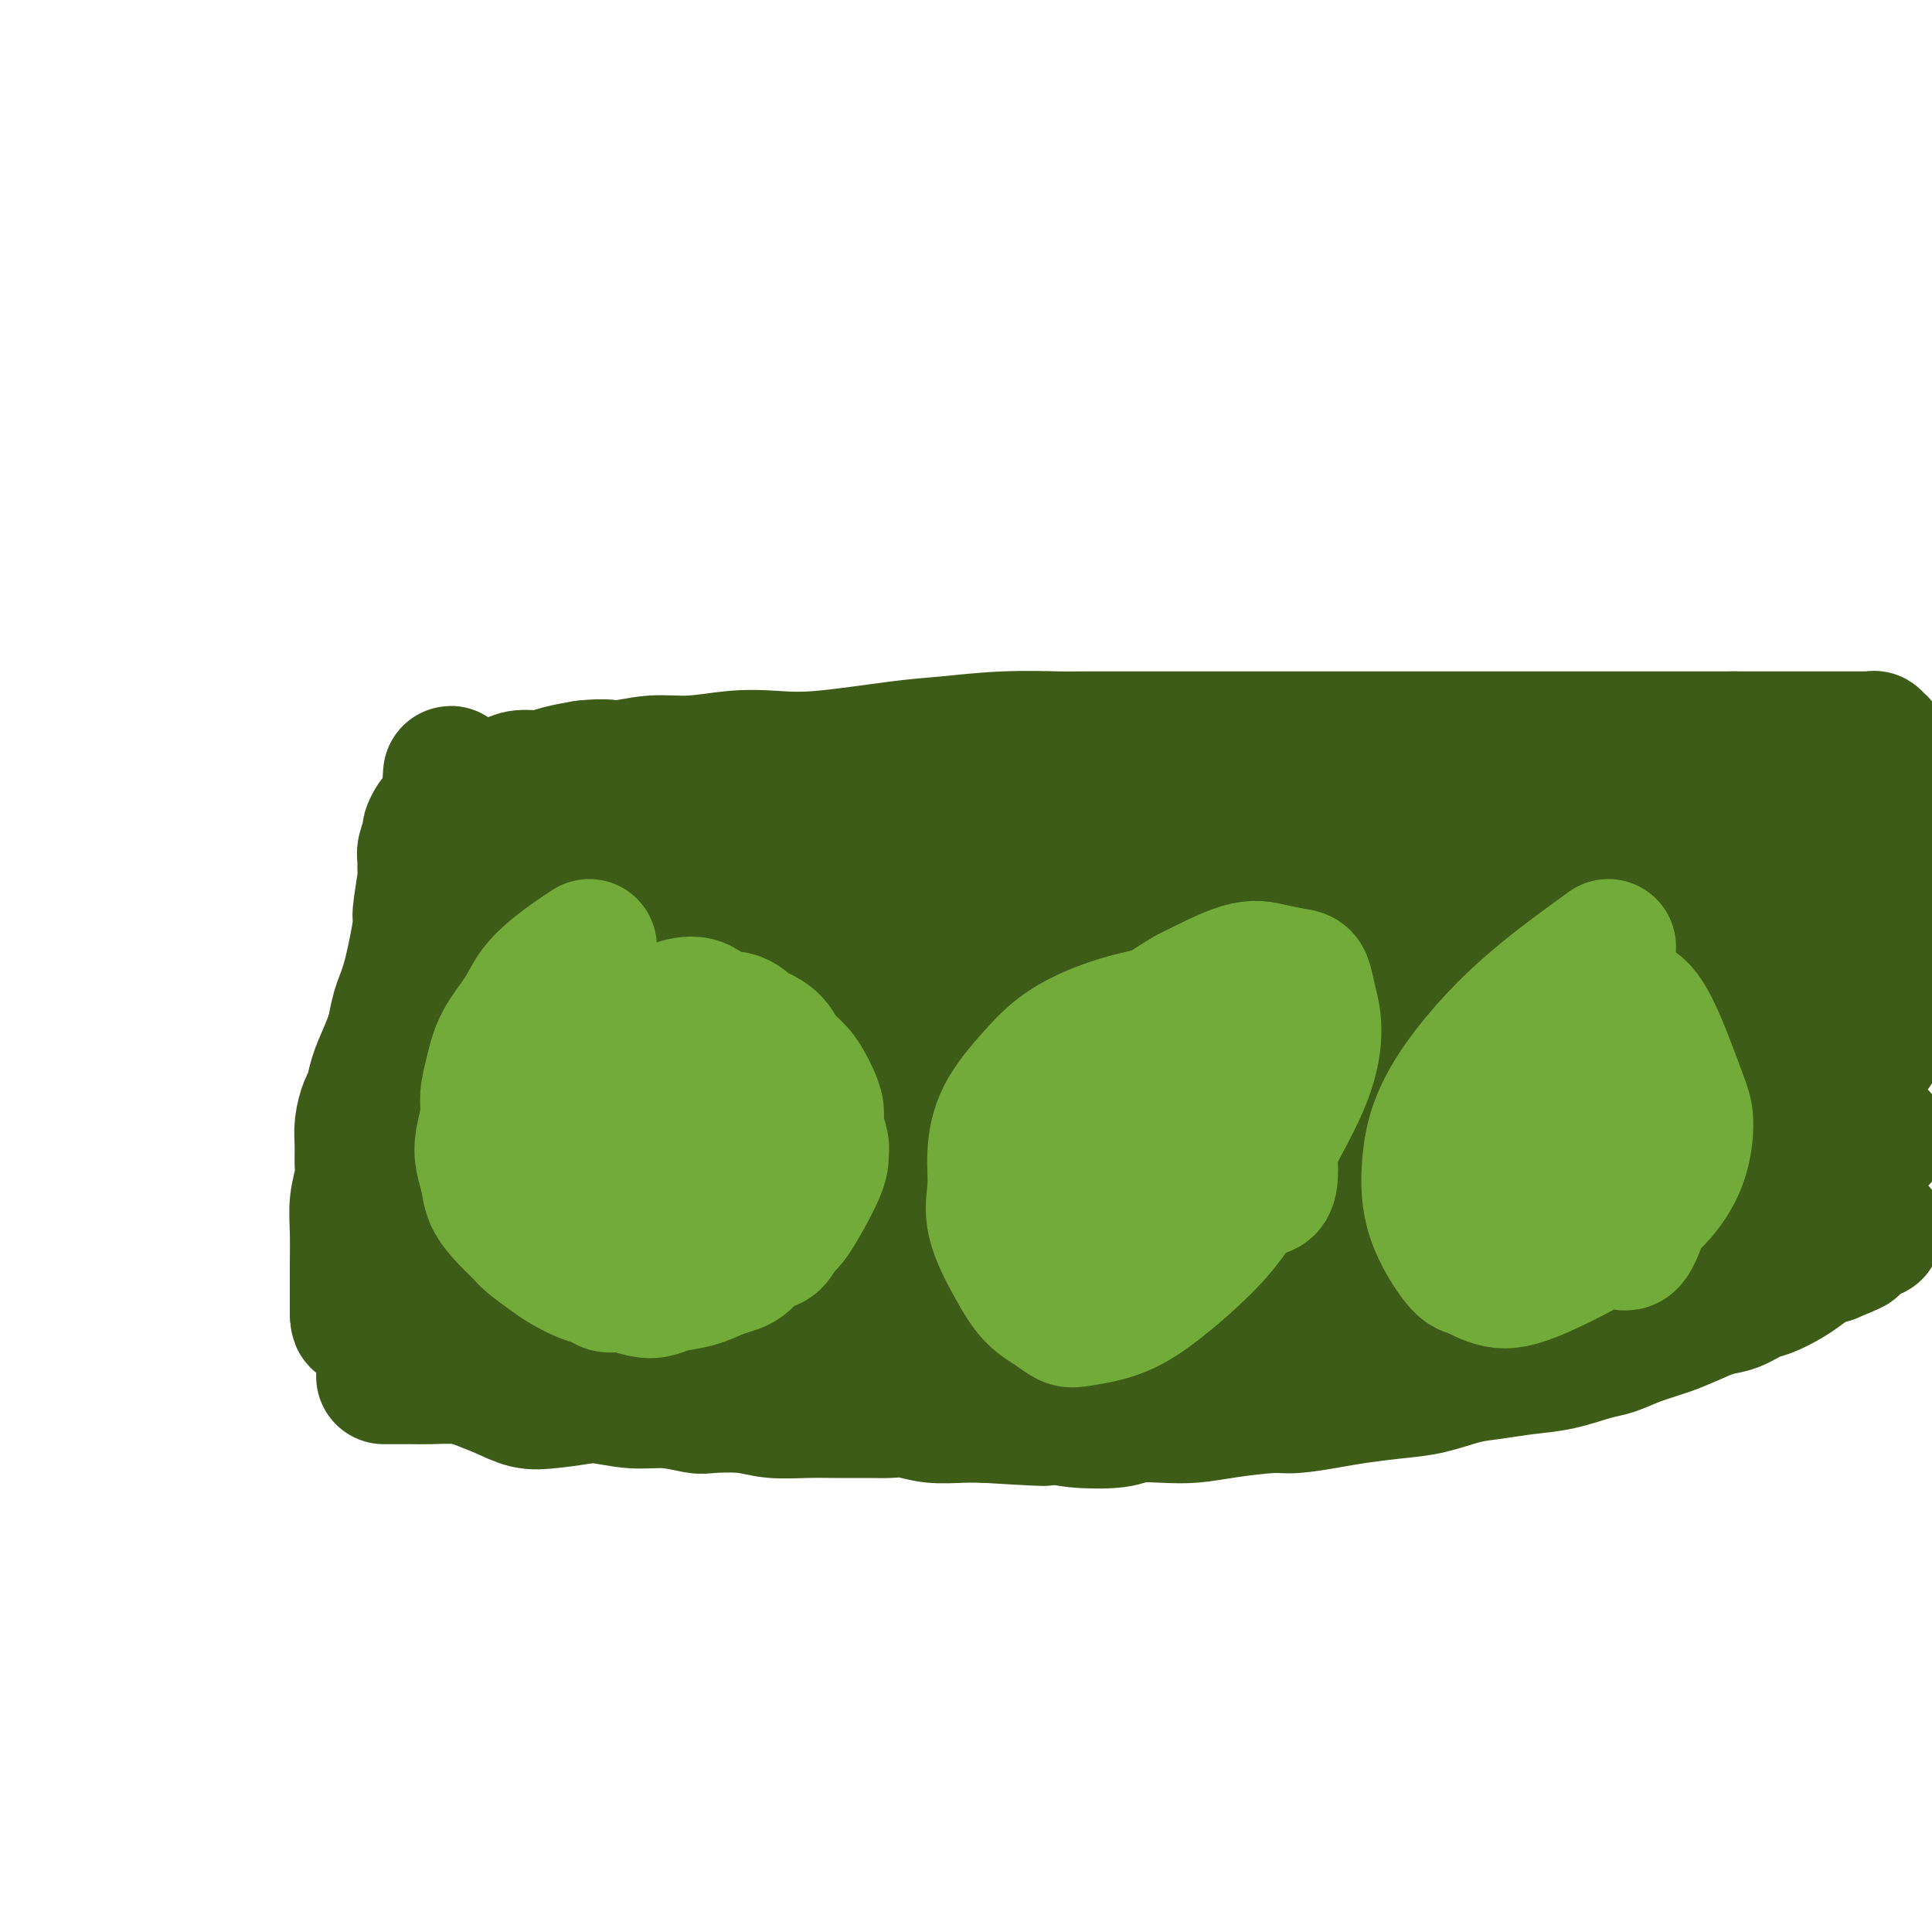 <svg viewBox='0 0 400 400' version='1.1' xmlns='http://www.w3.org/2000/svg' xmlns:xlink='http://www.w3.org/1999/xlink'><g fill='none' stroke='#3D5C18' stroke-width='28' stroke-linecap='round' stroke-linejoin='round'><path d='M80,285c-0.483,0.002 -0.967,0.003 0,0c0.967,-0.003 3.383,-0.012 5,0c1.617,0.012 2.433,0.044 4,0c1.567,-0.044 3.885,-0.165 6,0c2.115,0.165 4.026,0.618 6,1c1.974,0.382 4.010,0.695 6,1c1.990,0.305 3.934,0.603 6,1c2.066,0.397 4.256,0.895 6,1c1.744,0.105 3.043,-0.182 5,0c1.957,0.182 4.571,0.832 7,1c2.429,0.168 4.674,-0.147 7,0c2.326,0.147 4.732,0.757 6,1c1.268,0.243 1.396,0.118 3,0c1.604,-0.118 4.684,-0.228 7,0c2.316,0.228 3.869,0.793 6,1c2.131,0.207 4.841,0.054 7,0c2.159,-0.054 3.765,-0.011 6,0c2.235,0.011 5.097,-0.011 7,0c1.903,0.011 2.847,0.055 4,0c1.153,-0.055 2.515,-0.211 4,0c1.485,0.211 3.092,0.788 5,1c1.908,0.212 4.117,0.061 6,0c1.883,-0.061 3.442,-0.030 5,0'/><path d='M204,293c20.547,1.253 9.915,0.385 7,0c-2.915,-0.385 1.888,-0.285 5,0c3.112,0.285 4.532,0.757 7,1c2.468,0.243 5.982,0.259 8,0c2.018,-0.259 2.539,-0.791 4,-1c1.461,-0.209 3.861,-0.094 6,0c2.139,0.094 4.017,0.166 6,0c1.983,-0.166 4.071,-0.569 7,-1c2.929,-0.431 6.701,-0.889 9,-1c2.299,-0.111 3.127,0.126 5,0c1.873,-0.126 4.793,-0.615 7,-1c2.207,-0.385 3.701,-0.666 6,-1c2.299,-0.334 5.404,-0.720 8,-1c2.596,-0.280 4.684,-0.455 7,-1c2.316,-0.545 4.861,-1.459 7,-2c2.139,-0.541 3.873,-0.707 6,-1c2.127,-0.293 4.647,-0.711 7,-1c2.353,-0.289 4.540,-0.448 7,-1c2.460,-0.552 5.192,-1.499 7,-2c1.808,-0.501 2.693,-0.558 4,-1c1.307,-0.442 3.038,-1.269 5,-2c1.962,-0.731 4.157,-1.366 6,-2c1.843,-0.634 3.335,-1.268 5,-2c1.665,-0.732 3.502,-1.561 5,-2c1.498,-0.439 2.655,-0.488 4,-1c1.345,-0.512 2.877,-1.489 4,-2c1.123,-0.511 1.837,-0.557 3,-1c1.163,-0.443 2.776,-1.284 4,-2c1.224,-0.716 2.060,-1.308 3,-2c0.940,-0.692 1.983,-1.483 3,-2c1.017,-0.517 2.009,-0.758 3,-1'/><path d='M379,260c8.797,-3.582 2.791,-1.538 1,-1c-1.791,0.538 0.633,-0.430 2,-1c1.367,-0.570 1.677,-0.741 2,-1c0.323,-0.259 0.660,-0.605 1,-1c0.340,-0.395 0.684,-0.838 1,-1c0.316,-0.162 0.602,-0.043 1,0c0.398,0.043 0.906,0.012 1,0c0.094,-0.012 -0.226,-0.003 0,0c0.226,0.003 1.000,0.001 1,0c0.000,-0.001 -0.772,-0.000 -1,0c-0.228,0.000 0.088,0.000 0,0c-0.088,-0.000 -0.582,-0.001 -1,0c-0.418,0.001 -0.761,0.003 -1,0c-0.239,-0.003 -0.373,-0.011 -2,0c-1.627,0.011 -4.746,0.041 -7,0c-2.254,-0.041 -3.644,-0.155 -5,0c-1.356,0.155 -2.678,0.577 -4,1'/><path d='M368,256c-4.761,0.620 -6.664,1.670 -8,2c-1.336,0.330 -2.106,-0.061 -4,0c-1.894,0.061 -4.913,0.575 -7,1c-2.087,0.425 -3.243,0.762 -5,1c-1.757,0.238 -4.116,0.378 -8,1c-3.884,0.622 -9.293,1.728 -12,2c-2.707,0.272 -2.711,-0.289 -4,0c-1.289,0.289 -3.862,1.428 -6,2c-2.138,0.572 -3.840,0.576 -6,1c-2.160,0.424 -4.777,1.268 -7,2c-2.223,0.732 -4.054,1.350 -6,2c-1.946,0.650 -4.009,1.330 -6,2c-1.991,0.670 -3.910,1.328 -6,2c-2.090,0.672 -4.350,1.356 -7,2c-2.650,0.644 -5.691,1.248 -9,2c-3.309,0.752 -6.887,1.653 -9,2c-2.113,0.347 -2.761,0.139 -5,0c-2.239,-0.139 -6.070,-0.209 -10,0c-3.930,0.209 -7.960,0.696 -11,1c-3.040,0.304 -5.089,0.423 -8,1c-2.911,0.577 -6.683,1.612 -10,2c-3.317,0.388 -6.178,0.129 -9,0c-2.822,-0.129 -5.605,-0.128 -9,0c-3.395,0.128 -7.400,0.385 -12,0c-4.600,-0.385 -9.793,-1.410 -14,-2c-4.207,-0.590 -7.427,-0.746 -12,-1c-4.573,-0.254 -10.499,-0.607 -15,-1c-4.501,-0.393 -7.578,-0.827 -10,-1c-2.422,-0.173 -4.191,-0.085 -6,0c-1.809,0.085 -3.660,0.167 -6,0c-2.340,-0.167 -5.170,-0.584 -8,-1'/><path d='M113,278c-17.036,-1.168 -9.125,-1.086 -7,-1c2.125,0.086 -1.536,0.178 -5,0c-3.464,-0.178 -6.731,-0.626 -9,-1c-2.269,-0.374 -3.540,-0.674 -5,-1c-1.460,-0.326 -3.109,-0.680 -5,-1c-1.891,-0.320 -4.024,-0.608 -5,-1c-0.976,-0.392 -0.795,-0.890 -1,-1c-0.205,-0.110 -0.796,0.167 -1,0c-0.204,-0.167 -0.021,-0.777 0,-1c0.021,-0.223 -0.122,-0.060 0,0c0.122,0.060 0.507,0.015 1,0c0.493,-0.015 1.093,-0.001 2,0c0.907,0.001 2.121,-0.010 4,0c1.879,0.010 4.423,0.041 7,0c2.577,-0.041 5.188,-0.155 8,0c2.812,0.155 5.826,0.578 9,1c3.174,0.422 6.507,0.841 10,1c3.493,0.159 7.145,0.057 11,0c3.855,-0.057 7.912,-0.068 12,0c4.088,0.068 8.206,0.214 12,0c3.794,-0.214 7.263,-0.789 11,-1c3.737,-0.211 7.742,-0.059 11,0c3.258,0.059 5.770,0.026 9,0c3.230,-0.026 7.177,-0.046 11,0c3.823,0.046 7.521,0.156 11,0c3.479,-0.156 6.740,-0.578 10,-1'/><path d='M214,271c22.766,0.018 10.181,0.062 8,0c-2.181,-0.062 6.040,-0.232 13,-1c6.960,-0.768 12.657,-2.135 16,-3c3.343,-0.865 4.333,-1.230 7,-2c2.667,-0.770 7.013,-1.946 10,-3c2.987,-1.054 4.617,-1.985 10,-3c5.383,-1.015 14.521,-2.115 20,-3c5.479,-0.885 7.300,-1.554 10,-2c2.700,-0.446 6.279,-0.669 10,-1c3.721,-0.331 7.584,-0.770 10,-1c2.416,-0.230 3.387,-0.252 6,-1c2.613,-0.748 6.870,-2.223 9,-3c2.130,-0.777 2.132,-0.857 3,-1c0.868,-0.143 2.600,-0.349 4,-1c1.400,-0.651 2.468,-1.746 3,-2c0.532,-0.254 0.529,0.335 1,0c0.471,-0.335 1.418,-1.592 2,-2c0.582,-0.408 0.801,0.034 1,0c0.199,-0.034 0.380,-0.545 1,-1c0.620,-0.455 1.680,-0.854 2,-1c0.320,-0.146 -0.100,-0.039 0,0c0.100,0.039 0.719,0.011 1,0c0.281,-0.011 0.223,-0.003 0,0c-0.223,0.003 -0.612,0.002 -1,0'/><path d='M360,240c3.917,-1.708 0.711,-0.479 -1,0c-1.711,0.479 -1.925,0.209 -2,0c-0.075,-0.209 -0.012,-0.358 -2,0c-1.988,0.358 -6.029,1.224 -9,2c-2.971,0.776 -4.873,1.463 -12,3c-7.127,1.537 -19.481,3.924 -25,5c-5.519,1.076 -4.204,0.841 -5,1c-0.796,0.159 -3.704,0.714 -7,1c-3.296,0.286 -6.980,0.305 -11,1c-4.020,0.695 -8.377,2.066 -13,3c-4.623,0.934 -9.512,1.431 -14,2c-4.488,0.569 -8.575,1.211 -13,2c-4.425,0.789 -9.189,1.724 -14,2c-4.811,0.276 -9.669,-0.108 -15,0c-5.331,0.108 -11.136,0.709 -16,1c-4.864,0.291 -8.789,0.271 -13,0c-4.211,-0.271 -8.709,-0.795 -13,-1c-4.291,-0.205 -8.377,-0.093 -12,0c-3.623,0.093 -6.784,0.165 -9,0c-2.216,-0.165 -3.486,-0.567 -7,-1c-3.514,-0.433 -9.271,-0.898 -13,-1c-3.729,-0.102 -5.430,0.157 -8,0c-2.570,-0.157 -6.007,-0.732 -8,-1c-1.993,-0.268 -2.540,-0.229 -5,0c-2.460,0.229 -6.833,0.650 -9,1c-2.167,0.350 -2.127,0.630 -3,1c-0.873,0.370 -2.658,0.830 -4,1c-1.342,0.170 -2.241,0.048 -3,0c-0.759,-0.048 -1.380,-0.024 -2,0'/><path d='M92,262c-4.430,0.464 -2.507,0.124 -2,0c0.507,-0.124 -0.404,-0.033 -1,0c-0.596,0.033 -0.878,0.009 -1,0c-0.122,-0.009 -0.085,-0.002 0,0c0.085,0.002 0.219,0.001 0,0c-0.219,-0.001 -0.789,-0.000 -1,0c-0.211,0.000 -0.061,-0.000 0,0c0.061,0.000 0.032,0.001 0,0c-0.032,-0.001 -0.069,-0.004 1,0c1.069,0.004 3.244,0.016 5,0c1.756,-0.016 3.092,-0.061 5,0c1.908,0.061 4.387,0.228 7,0c2.613,-0.228 5.358,-0.850 8,-1c2.642,-0.150 5.180,0.171 8,0c2.820,-0.171 5.921,-0.834 8,-1c2.079,-0.166 3.136,0.166 7,0c3.864,-0.166 10.536,-0.829 14,-1c3.464,-0.171 3.721,0.150 7,0c3.279,-0.150 9.579,-0.771 14,-1c4.421,-0.229 6.963,-0.065 10,0c3.037,0.065 6.567,0.031 9,0c2.433,-0.031 3.767,-0.060 6,0c2.233,0.060 5.363,0.210 8,0c2.637,-0.210 4.779,-0.778 7,-1c2.221,-0.222 4.521,-0.098 7,0c2.479,0.098 5.137,0.171 8,0c2.863,-0.171 5.932,-0.585 9,-1'/><path d='M235,256c23.831,-1.166 10.410,-1.082 7,-1c-3.410,0.082 3.191,0.161 7,0c3.809,-0.161 4.827,-0.564 7,-1c2.173,-0.436 5.503,-0.905 8,-1c2.497,-0.095 4.162,0.186 6,0c1.838,-0.186 3.850,-0.837 7,-1c3.150,-0.163 7.438,0.164 10,0c2.562,-0.164 3.397,-0.817 5,-1c1.603,-0.183 3.974,0.106 7,0c3.026,-0.106 6.708,-0.607 9,-1c2.292,-0.393 3.196,-0.679 5,-1c1.804,-0.321 4.509,-0.678 7,-1c2.491,-0.322 4.769,-0.610 7,-1c2.231,-0.390 4.414,-0.883 6,-1c1.586,-0.117 2.575,0.141 4,0c1.425,-0.141 3.284,-0.682 5,-1c1.716,-0.318 3.287,-0.414 5,-1c1.713,-0.586 3.567,-1.664 5,-2c1.433,-0.336 2.445,0.069 4,0c1.555,-0.069 3.652,-0.611 5,-1c1.348,-0.389 1.948,-0.626 3,-1c1.052,-0.374 2.557,-0.884 4,-1c1.443,-0.116 2.824,0.161 4,0c1.176,-0.161 2.146,-0.761 3,-1c0.854,-0.239 1.591,-0.117 2,0c0.409,0.117 0.491,0.227 1,0c0.509,-0.227 1.446,-0.793 2,-1c0.554,-0.207 0.726,-0.056 1,0c0.274,0.056 0.650,0.016 1,0c0.350,-0.016 0.675,-0.008 1,0'/><path d='M383,237c11.846,-2.238 3.960,-1.332 1,-1c-2.960,0.332 -0.995,0.090 0,0c0.995,-0.090 1.021,-0.028 1,0c-0.021,0.028 -0.089,0.021 0,0c0.089,-0.021 0.336,-0.058 0,0c-0.336,0.058 -1.254,0.210 -2,0c-0.746,-0.210 -1.318,-0.781 -3,-1c-1.682,-0.219 -4.474,-0.087 -6,0c-1.526,0.087 -1.787,0.128 -4,0c-2.213,-0.128 -6.377,-0.427 -10,0c-3.623,0.427 -6.706,1.578 -10,2c-3.294,0.422 -6.799,0.113 -10,0c-3.201,-0.113 -6.100,-0.030 -8,0c-1.900,0.030 -2.803,0.008 -4,0c-1.197,-0.008 -2.689,-0.003 -4,0c-1.311,0.003 -2.443,0.005 -5,0c-2.557,-0.005 -6.540,-0.016 -9,0c-2.460,0.016 -3.397,0.061 -5,0c-1.603,-0.061 -3.873,-0.226 -6,0c-2.127,0.226 -4.113,0.844 -6,1c-1.887,0.156 -3.677,-0.152 -6,0c-2.323,0.152 -5.179,0.762 -8,1c-2.821,0.238 -5.606,0.102 -8,0c-2.394,-0.102 -4.398,-0.172 -7,0c-2.602,0.172 -5.801,0.586 -9,1'/><path d='M255,240c-16.870,0.757 -6.546,0.151 -4,0c2.546,-0.151 -2.688,0.153 -6,0c-3.312,-0.153 -4.703,-0.762 -7,-1c-2.297,-0.238 -5.501,-0.104 -9,0c-3.499,0.104 -7.293,0.177 -9,0c-1.707,-0.177 -1.328,-0.605 -7,0c-5.672,0.605 -17.395,2.241 -23,3c-5.605,0.759 -5.094,0.641 -7,1c-1.906,0.359 -6.231,1.197 -10,2c-3.769,0.803 -6.982,1.573 -10,2c-3.018,0.427 -5.841,0.510 -9,1c-3.159,0.490 -6.655,1.385 -10,2c-3.345,0.615 -6.541,0.949 -9,1c-2.459,0.051 -4.181,-0.182 -6,0c-1.819,0.182 -3.734,0.777 -6,1c-2.266,0.223 -4.883,0.074 -7,0c-2.117,-0.074 -3.734,-0.072 -5,0c-1.266,0.072 -2.180,0.216 -3,0c-0.820,-0.216 -1.544,-0.790 -2,-1c-0.456,-0.210 -0.643,-0.057 -1,0c-0.357,0.057 -0.884,0.016 -1,0c-0.116,-0.016 0.178,-0.007 0,0c-0.178,0.007 -0.827,0.013 -1,0c-0.173,-0.013 0.129,-0.045 0,0c-0.129,0.045 -0.689,0.166 -1,0c-0.311,-0.166 -0.375,-0.619 0,-1c0.375,-0.381 1.187,-0.691 2,-1'/><path d='M104,249c0.966,-0.491 2.382,-0.719 3,-1c0.618,-0.281 0.437,-0.615 2,-1c1.563,-0.385 4.870,-0.821 7,-1c2.130,-0.179 3.083,-0.100 5,0c1.917,0.100 4.796,0.223 8,0c3.204,-0.223 6.731,-0.791 9,-1c2.269,-0.209 3.280,-0.060 9,0c5.720,0.060 16.147,0.031 21,0c4.853,-0.031 4.130,-0.064 6,0c1.870,0.064 6.333,0.224 10,0c3.667,-0.224 6.537,-0.833 10,-1c3.463,-0.167 7.517,0.108 10,0c2.483,-0.108 3.394,-0.599 7,-1c3.606,-0.401 9.906,-0.712 13,-1c3.094,-0.288 2.981,-0.552 6,-1c3.019,-0.448 9.171,-1.079 14,-2c4.829,-0.921 8.334,-2.131 11,-3c2.666,-0.869 4.493,-1.399 7,-2c2.507,-0.601 5.696,-1.275 9,-2c3.304,-0.725 6.725,-1.501 10,-2c3.275,-0.499 6.405,-0.722 9,-1c2.595,-0.278 4.655,-0.611 7,-1c2.345,-0.389 4.973,-0.834 8,-1c3.027,-0.166 6.451,-0.053 9,0c2.549,0.053 4.222,0.046 7,0c2.778,-0.046 6.662,-0.131 10,0c3.338,0.131 6.132,0.478 11,0c4.868,-0.478 11.811,-1.783 18,-3c6.189,-1.217 11.626,-2.348 15,-3c3.374,-0.652 4.687,-0.826 6,-1'/><path d='M381,220c6.259,-1.327 2.406,-1.144 1,-1c-1.406,0.144 -0.365,0.250 0,0c0.365,-0.250 0.055,-0.854 0,-1c-0.055,-0.146 0.146,0.168 0,0c-0.146,-0.168 -0.638,-0.817 -1,-1c-0.362,-0.183 -0.594,0.100 -1,0c-0.406,-0.100 -0.987,-0.581 -2,-1c-1.013,-0.419 -2.459,-0.774 -5,-1c-2.541,-0.226 -6.177,-0.322 -10,0c-3.823,0.322 -7.831,1.064 -12,2c-4.169,0.936 -8.497,2.067 -13,3c-4.503,0.933 -9.182,1.667 -12,2c-2.818,0.333 -3.777,0.265 -7,1c-3.223,0.735 -8.712,2.274 -12,3c-3.288,0.726 -4.374,0.639 -7,1c-2.626,0.361 -6.790,1.168 -11,2c-4.210,0.832 -8.465,1.687 -13,2c-4.535,0.313 -9.349,0.083 -14,0c-4.651,-0.083 -9.139,-0.018 -14,0c-4.861,0.018 -10.095,-0.009 -14,0c-3.905,0.009 -6.481,0.056 -10,0c-3.519,-0.056 -7.982,-0.214 -12,0c-4.018,0.214 -7.593,0.800 -11,1c-3.407,0.200 -6.648,0.015 -10,0c-3.352,-0.015 -6.815,0.138 -10,0c-3.185,-0.138 -6.093,-0.569 -9,-1'/><path d='M172,231c-17.753,0.000 -10.136,0.000 -9,0c1.136,-0.000 -4.210,-0.000 -7,0c-2.790,0.000 -3.023,0.001 -5,0c-1.977,-0.001 -5.699,-0.004 -7,0c-1.301,0.004 -0.180,0.016 -4,0c-3.820,-0.016 -12.581,-0.061 -16,0c-3.419,0.061 -1.497,0.226 -2,0c-0.503,-0.226 -3.429,-0.845 -6,-1c-2.571,-0.155 -4.785,0.155 -6,0c-1.215,-0.155 -1.432,-0.774 -2,-1c-0.568,-0.226 -1.489,-0.061 -2,0c-0.511,0.061 -0.613,0.016 -1,0c-0.387,-0.016 -1.058,-0.004 -1,0c0.058,0.004 0.846,0.001 2,0c1.154,-0.001 2.674,-0.000 4,0c1.326,0.000 2.459,0.000 4,0c1.541,-0.000 3.492,-0.000 5,0c1.508,0.000 2.574,0.000 4,0c1.426,-0.000 3.213,-0.000 5,0'/><path d='M128,229c3.911,-0.017 2.690,-0.061 4,0c1.310,0.061 5.153,0.227 8,0c2.847,-0.227 4.698,-0.849 6,-1c1.302,-0.151 2.056,0.167 4,0c1.944,-0.167 5.079,-0.818 7,-1c1.921,-0.182 2.629,0.106 6,0c3.371,-0.106 9.404,-0.606 12,-1c2.596,-0.394 1.755,-0.683 3,-1c1.245,-0.317 4.574,-0.662 8,-1c3.426,-0.338 6.947,-0.668 10,-1c3.053,-0.332 5.637,-0.666 8,-1c2.363,-0.334 4.506,-0.668 7,-1c2.494,-0.332 5.339,-0.663 8,-1c2.661,-0.337 5.139,-0.679 8,-1c2.861,-0.321 6.106,-0.622 9,-1c2.894,-0.378 5.436,-0.833 8,-1c2.564,-0.167 5.148,-0.045 8,0c2.852,0.045 5.971,0.012 8,0c2.029,-0.012 2.968,-0.003 5,0c2.032,0.003 5.157,0.001 8,0c2.843,-0.001 5.406,-0.000 8,0c2.594,0.000 5.220,-0.000 8,0c2.780,0.000 5.713,0.001 8,0c2.287,-0.001 3.927,-0.004 5,0c1.073,0.004 1.578,0.015 3,0c1.422,-0.015 3.761,-0.057 6,0c2.239,0.057 4.379,0.211 6,0c1.621,-0.211 2.723,-0.789 4,-1c1.277,-0.211 2.728,-0.057 4,0c1.272,0.057 2.363,0.016 3,0c0.637,-0.016 0.818,-0.008 1,0'/><path d='M329,216c13.617,-0.155 5.160,-0.041 2,0c-3.160,0.041 -1.025,0.011 0,0c1.025,-0.011 0.938,-0.003 1,0c0.062,0.003 0.272,0.001 0,0c-0.272,-0.001 -1.026,0.001 -1,0c0.026,-0.001 0.832,-0.003 0,0c-0.832,0.003 -3.303,0.012 -4,0c-0.697,-0.012 0.379,-0.045 -6,0c-6.379,0.045 -20.213,0.169 -30,1c-9.787,0.831 -15.526,2.370 -19,3c-3.474,0.630 -4.683,0.351 -9,1c-4.317,0.649 -11.742,2.227 -16,3c-4.258,0.773 -5.350,0.740 -8,1c-2.650,0.260 -6.858,0.812 -10,1c-3.142,0.188 -5.217,0.012 -8,0c-2.783,-0.012 -6.276,0.141 -10,0c-3.724,-0.141 -7.681,-0.575 -11,-1c-3.319,-0.425 -6.000,-0.842 -8,-1c-2.000,-0.158 -3.320,-0.058 -5,0c-1.680,0.058 -3.722,0.075 -6,0c-2.278,-0.075 -4.793,-0.241 -7,0c-2.207,0.241 -4.107,0.889 -6,1c-1.893,0.111 -3.779,-0.316 -6,0c-2.221,0.316 -4.777,1.376 -7,2c-2.223,0.624 -4.111,0.812 -6,1'/><path d='M149,228c-4.517,0.558 -3.310,-0.047 -4,0c-0.690,0.047 -3.277,0.745 -5,1c-1.723,0.255 -2.581,0.068 -4,0c-1.419,-0.068 -3.397,-0.018 -5,0c-1.603,0.018 -2.831,0.005 -4,0c-1.169,-0.005 -2.281,-0.001 -3,0c-0.719,0.001 -1.047,0.000 -3,0c-1.953,-0.000 -5.533,-0.000 -7,0c-1.467,0.000 -0.823,0.000 -1,0c-0.177,-0.000 -1.176,-0.000 -2,0c-0.824,0.000 -1.474,0.000 -2,0c-0.526,-0.000 -0.930,-0.000 -1,0c-0.070,0.000 0.192,0.000 0,0c-0.192,-0.000 -0.839,-0.001 -1,0c-0.161,0.001 0.165,0.004 0,0c-0.165,-0.004 -0.821,-0.016 -1,0c-0.179,0.016 0.121,0.061 0,0c-0.121,-0.061 -0.661,-0.227 -1,0c-0.339,0.227 -0.476,0.849 -1,1c-0.524,0.151 -1.435,-0.168 -2,0c-0.565,0.168 -0.785,0.824 -1,1c-0.215,0.176 -0.424,-0.129 -1,0c-0.576,0.129 -1.519,0.691 -2,1c-0.481,0.309 -0.500,0.365 -1,1c-0.500,0.635 -1.483,1.850 -2,3c-0.517,1.150 -0.570,2.233 -1,3c-0.430,0.767 -1.239,1.216 -2,2c-0.761,0.784 -1.474,1.903 -2,3c-0.526,1.097 -0.865,2.170 -1,3c-0.135,0.830 -0.068,1.415 0,2'/><path d='M89,249c-2.233,3.369 -1.317,2.292 -1,2c0.317,-0.292 0.033,0.201 0,1c-0.033,0.799 0.183,1.905 0,3c-0.183,1.095 -0.767,2.179 -1,3c-0.233,0.821 -0.115,1.380 0,2c0.115,0.620 0.227,1.302 0,2c-0.227,0.698 -0.793,1.410 -1,2c-0.207,0.590 -0.057,1.056 0,1c0.057,-0.056 0.019,-0.635 0,-1c-0.019,-0.365 -0.020,-0.517 0,-1c0.020,-0.483 0.062,-1.298 0,-2c-0.062,-0.702 -0.227,-1.291 0,-2c0.227,-0.709 0.845,-1.537 1,-2c0.155,-0.463 -0.155,-0.561 0,-1c0.155,-0.439 0.774,-1.220 1,-2c0.226,-0.780 0.061,-1.560 0,-2c-0.061,-0.440 -0.016,-0.541 0,-1c0.016,-0.459 0.005,-1.277 0,-2c-0.005,-0.723 -0.002,-1.349 0,-2c0.002,-0.651 0.004,-1.325 0,-2c-0.004,-0.675 -0.015,-1.352 0,-2c0.015,-0.648 0.056,-1.266 0,-2c-0.056,-0.734 -0.207,-1.582 0,-2c0.207,-0.418 0.774,-0.405 1,-1c0.226,-0.595 0.113,-1.797 0,-3'/><path d='M89,235c0.464,-4.938 0.125,-2.281 0,-2c-0.125,0.281 -0.034,-1.812 0,-3c0.034,-1.188 0.013,-1.471 0,-2c-0.013,-0.529 -0.019,-1.303 0,-2c0.019,-0.697 0.062,-1.318 0,-2c-0.062,-0.682 -0.228,-1.425 0,-2c0.228,-0.575 0.850,-0.981 1,-2c0.150,-1.019 -0.171,-2.651 0,-4c0.171,-1.349 0.834,-2.414 1,-3c0.166,-0.586 -0.166,-0.694 0,-2c0.166,-1.306 0.829,-3.809 1,-5c0.171,-1.191 -0.150,-1.070 0,-2c0.150,-0.930 0.772,-2.913 1,-4c0.228,-1.087 0.061,-1.280 0,-2c-0.061,-0.720 -0.016,-1.966 0,-3c0.016,-1.034 0.004,-1.854 0,-3c-0.004,-1.146 -0.001,-2.618 0,-4c0.001,-1.382 0.000,-2.674 0,-4c-0.000,-1.326 -0.000,-2.687 0,-4c0.000,-1.313 0.000,-2.579 0,-4c-0.000,-1.421 -0.000,-2.996 0,-4c0.000,-1.004 0.000,-1.435 0,-2c-0.000,-0.565 -0.000,-1.262 0,-2c0.000,-0.738 0.000,-1.515 0,-2c-0.000,-0.485 -0.000,-0.676 0,-1c0.000,-0.324 0.000,-0.779 0,-1c-0.000,-0.221 -0.000,-0.206 0,0c0.000,0.206 0.000,0.603 0,1'/><path d='M93,165c0.619,-10.389 0.165,-1.361 0,2c-0.165,3.361 -0.042,1.056 0,1c0.042,-0.056 0.001,2.137 0,4c-0.001,1.863 0.036,3.396 0,5c-0.036,1.604 -0.145,3.278 0,4c0.145,0.722 0.544,0.492 -1,5c-1.544,4.508 -5.029,13.754 -7,19c-1.971,5.246 -2.426,6.492 -3,8c-0.574,1.508 -1.268,3.278 -2,5c-0.732,1.722 -1.503,3.398 -2,5c-0.497,1.602 -0.722,3.132 -1,4c-0.278,0.868 -0.609,1.073 -1,2c-0.391,0.927 -0.840,2.574 -1,4c-0.160,1.426 -0.029,2.630 0,4c0.029,1.370 -0.045,2.907 0,4c0.045,1.093 0.208,1.741 0,3c-0.208,1.259 -0.788,3.129 -1,5c-0.212,1.871 -0.057,3.744 0,6c0.057,2.256 0.015,4.896 0,7c-0.015,2.104 -0.004,3.671 0,5c0.004,1.329 0.001,2.418 0,3c-0.001,0.582 -0.000,0.657 0,1c0.000,0.343 0.000,0.955 0,1c-0.000,0.045 -0.000,-0.478 0,-1'/><path d='M74,271c0.067,5.395 0.736,-0.119 1,-3c0.264,-2.881 0.123,-3.130 0,-4c-0.123,-0.870 -0.227,-2.360 0,-6c0.227,-3.640 0.784,-9.429 1,-12c0.216,-2.571 0.090,-1.923 1,-7c0.910,-5.077 2.856,-15.879 4,-22c1.144,-6.121 1.487,-7.560 2,-9c0.513,-1.440 1.195,-2.882 2,-6c0.805,-3.118 1.733,-7.914 2,-10c0.267,-2.086 -0.126,-1.464 0,-3c0.126,-1.536 0.770,-5.231 1,-7c0.230,-1.769 0.047,-1.611 0,-2c-0.047,-0.389 0.043,-1.326 0,-2c-0.043,-0.674 -0.217,-1.086 0,-2c0.217,-0.914 0.826,-2.329 1,-3c0.174,-0.671 -0.086,-0.598 0,-1c0.086,-0.402 0.516,-1.278 1,-2c0.484,-0.722 1.020,-1.289 2,-2c0.980,-0.711 2.405,-1.566 3,-2c0.595,-0.434 0.360,-0.446 1,-1c0.640,-0.554 2.155,-1.650 3,-2c0.845,-0.350 1.018,0.047 2,0c0.982,-0.047 2.771,-0.537 4,-1c1.229,-0.463 1.896,-0.897 3,-1c1.104,-0.103 2.643,0.126 4,0c1.357,-0.126 2.530,-0.607 4,-1c1.470,-0.393 3.235,-0.696 5,-1'/><path d='M121,159c4.662,-0.554 5.318,0.061 7,0c1.682,-0.061 4.390,-0.799 7,-1c2.610,-0.201 5.123,0.136 8,0c2.877,-0.136 6.119,-0.743 9,-1c2.881,-0.257 5.402,-0.164 8,0c2.598,0.164 5.274,0.398 10,0c4.726,-0.398 11.502,-1.427 16,-2c4.498,-0.573 6.718,-0.689 10,-1c3.282,-0.311 7.627,-0.815 12,-1c4.373,-0.185 8.774,-0.049 11,0c2.226,0.049 2.277,0.013 5,0c2.723,-0.013 8.119,-0.004 11,0c2.881,0.004 3.247,0.001 5,0c1.753,-0.001 4.894,-0.000 8,0c3.106,0.000 6.178,0.000 9,0c2.822,-0.000 5.392,-0.000 8,0c2.608,0.000 5.252,0.000 8,0c2.748,-0.000 5.600,-0.000 8,0c2.400,0.000 4.349,0.000 6,0c1.651,-0.000 3.005,-0.000 7,0c3.995,0.000 10.633,0.000 15,0c4.367,-0.000 6.464,-0.000 9,0c2.536,0.000 5.511,0.000 8,0c2.489,-0.000 4.493,-0.000 7,0c2.507,0.000 5.517,0.000 8,0c2.483,-0.000 4.439,-0.000 6,0c1.561,0.000 2.728,0.000 4,0c1.272,-0.000 2.649,-0.000 4,0c1.351,0.000 2.675,0.000 4,0'/><path d='M359,153c23.895,0.000 8.131,0.000 3,0c-5.131,-0.000 0.369,-0.000 3,0c2.631,0.000 2.393,0.000 3,0c0.607,-0.000 2.059,-0.000 3,0c0.941,0.000 1.372,0.000 2,0c0.628,-0.000 1.454,-0.000 2,0c0.546,0.000 0.814,0.000 1,0c0.186,-0.000 0.291,-0.000 1,0c0.709,0.000 2.021,0.000 3,0c0.979,-0.000 1.624,-0.000 2,0c0.376,0.000 0.483,0.000 1,0c0.517,-0.000 1.444,-0.001 2,0c0.556,0.001 0.741,0.004 1,0c0.259,-0.004 0.591,-0.016 1,0c0.409,0.016 0.893,0.060 1,0c0.107,-0.060 -0.164,-0.223 0,0c0.164,0.223 0.762,0.833 1,1c0.238,0.167 0.115,-0.108 0,0c-0.115,0.108 -0.223,0.600 0,1c0.223,0.400 0.776,0.707 1,1c0.224,0.293 0.117,0.573 0,1c-0.117,0.427 -0.246,1.003 0,2c0.246,0.997 0.866,2.416 1,4c0.134,1.584 -0.216,3.332 0,5c0.216,1.668 1.000,3.257 1,6c-0.000,2.743 -0.785,6.641 -1,9c-0.215,2.359 0.138,3.179 0,6c-0.138,2.821 -0.768,7.644 -1,10c-0.232,2.356 -0.066,2.245 0,3c0.066,0.755 0.033,2.378 0,4'/><path d='M390,206c-0.552,5.477 -0.932,3.171 -1,3c-0.068,-0.171 0.178,1.795 0,3c-0.178,1.205 -0.779,1.649 -1,2c-0.221,0.351 -0.062,0.609 0,1c0.062,0.391 0.028,0.916 0,1c-0.028,0.084 -0.049,-0.274 0,0c0.049,0.274 0.168,1.178 0,1c-0.168,-0.178 -0.621,-1.440 -1,-2c-0.379,-0.560 -0.683,-0.419 -1,-1c-0.317,-0.581 -0.648,-1.886 -1,-3c-0.352,-1.114 -0.724,-2.038 -1,-3c-0.276,-0.962 -0.455,-1.964 -1,-3c-0.545,-1.036 -1.455,-2.108 -2,-3c-0.545,-0.892 -0.724,-1.605 -1,-2c-0.276,-0.395 -0.650,-0.472 -1,-1c-0.350,-0.528 -0.675,-1.507 -1,-2c-0.325,-0.493 -0.650,-0.499 -1,-1c-0.350,-0.501 -0.724,-1.497 -1,-2c-0.276,-0.503 -0.456,-0.513 -1,-1c-0.544,-0.487 -1.454,-1.450 -2,-2c-0.546,-0.550 -0.727,-0.687 -1,-1c-0.273,-0.313 -0.637,-0.802 -1,-1c-0.363,-0.198 -0.726,-0.105 -1,0c-0.274,0.105 -0.458,0.220 -1,0c-0.542,-0.220 -1.440,-0.777 -2,-1c-0.560,-0.223 -0.780,-0.111 -1,0'/><path d='M366,188c-1.711,-1.016 -1.488,-1.057 -2,-1c-0.512,0.057 -1.761,0.211 -3,0c-1.239,-0.211 -2.470,-0.788 -4,-1c-1.530,-0.212 -3.361,-0.057 -5,0c-1.639,0.057 -3.088,0.018 -5,0c-1.912,-0.018 -4.289,-0.015 -7,0c-2.711,0.015 -5.758,0.042 -7,0c-1.242,-0.042 -0.681,-0.154 -8,0c-7.319,0.154 -22.520,0.574 -31,1c-8.480,0.426 -10.239,0.856 -14,1c-3.761,0.144 -9.524,-0.000 -16,0c-6.476,0.000 -13.666,0.144 -21,0c-7.334,-0.144 -14.811,-0.575 -18,-1c-3.189,-0.425 -2.091,-0.843 -3,-1c-0.909,-0.157 -3.826,-0.053 -8,0c-4.174,0.053 -9.606,0.056 -14,0c-4.394,-0.056 -7.752,-0.173 -12,0c-4.248,0.173 -9.387,0.634 -14,1c-4.613,0.366 -8.701,0.638 -12,1c-3.299,0.362 -5.809,0.814 -9,1c-3.191,0.186 -7.063,0.106 -10,0c-2.937,-0.106 -4.940,-0.238 -7,0c-2.060,0.238 -4.178,0.847 -6,1c-1.822,0.153 -3.349,-0.152 -5,0c-1.651,0.152 -3.426,0.759 -5,1c-1.574,0.241 -2.948,0.116 -4,0c-1.052,-0.116 -1.783,-0.224 -2,0c-0.217,0.224 0.081,0.778 0,1c-0.081,0.222 -0.540,0.111 -1,0'/><path d='M113,192c-11.432,2.857 -2.513,6.999 1,10c3.513,3.001 1.620,4.859 1,6c-0.620,1.141 0.034,1.564 1,3c0.966,1.436 2.244,3.886 3,5c0.756,1.114 0.991,0.894 1,1c0.009,0.106 -0.208,0.538 0,1c0.208,0.462 0.840,0.953 1,1c0.160,0.047 -0.153,-0.350 0,-1c0.153,-0.650 0.773,-1.554 1,-2c0.227,-0.446 0.061,-0.435 0,-2c-0.061,-1.565 -0.017,-4.706 0,-6c0.017,-1.294 0.008,-0.740 0,-2c-0.008,-1.260 -0.016,-4.332 0,-6c0.016,-1.668 0.056,-1.932 0,-3c-0.056,-1.068 -0.207,-2.941 0,-4c0.207,-1.059 0.774,-1.302 1,-2c0.226,-0.698 0.113,-1.849 0,-3'/><path d='M123,188c0.488,-5.605 0.708,-4.118 1,-4c0.292,0.118 0.656,-1.134 1,-2c0.344,-0.866 0.666,-1.346 1,-2c0.334,-0.654 0.678,-1.480 1,-2c0.322,-0.520 0.622,-0.732 2,-1c1.378,-0.268 3.834,-0.593 5,-1c1.166,-0.407 1.041,-0.897 2,-1c0.959,-0.103 3.001,0.182 4,0c0.999,-0.182 0.955,-0.832 4,-1c3.045,-0.168 9.181,0.147 13,0c3.819,-0.147 5.323,-0.757 9,-1c3.677,-0.243 9.529,-0.118 14,0c4.471,0.118 7.563,0.228 11,0c3.437,-0.228 7.219,-0.793 11,-1c3.781,-0.207 7.560,-0.055 11,0c3.440,0.055 6.541,0.015 10,0c3.459,-0.015 7.274,-0.004 11,0c3.726,0.004 7.361,0.001 11,0c3.639,-0.001 7.281,-0.000 11,0c3.719,0.000 7.515,-0.000 11,0c3.485,0.000 6.659,0.000 9,0c2.341,-0.000 3.849,-0.001 6,0c2.151,0.001 4.944,0.004 7,0c2.056,-0.004 3.373,-0.015 5,0c1.627,0.015 3.563,0.057 5,0c1.437,-0.057 2.375,-0.211 4,0c1.625,0.211 3.938,0.788 6,1c2.062,0.212 3.875,0.061 6,0c2.125,-0.061 4.563,-0.030 7,0'/><path d='M322,173c28.689,-0.168 11.412,-0.087 6,0c-5.412,0.087 1.040,0.181 6,0c4.960,-0.181 8.429,-0.636 11,-1c2.571,-0.364 4.245,-0.638 6,-1c1.755,-0.362 3.591,-0.814 6,-1c2.409,-0.186 5.391,-0.106 7,0c1.609,0.106 1.845,0.240 2,0c0.155,-0.240 0.230,-0.853 1,-1c0.770,-0.147 2.235,0.171 3,0c0.765,-0.171 0.831,-0.830 1,-1c0.169,-0.170 0.442,0.151 1,0c0.558,-0.151 1.402,-0.772 2,-1c0.598,-0.228 0.948,-0.062 1,0c0.052,0.062 -0.196,0.019 0,0c0.196,-0.019 0.837,-0.016 1,0c0.163,0.016 -0.151,0.044 0,0c0.151,-0.044 0.769,-0.161 1,0c0.231,0.161 0.076,0.598 0,1c-0.076,0.402 -0.072,0.767 0,1c0.072,0.233 0.212,0.332 0,1c-0.212,0.668 -0.775,1.905 -1,3c-0.225,1.095 -0.113,2.047 0,3'/><path d='M376,176c-0.273,2.073 -0.454,2.756 -1,4c-0.546,1.244 -1.456,3.048 -2,5c-0.544,1.952 -0.724,4.053 -1,6c-0.276,1.947 -0.650,3.740 -1,5c-0.350,1.260 -0.675,1.988 -1,3c-0.325,1.012 -0.649,2.310 -1,3c-0.351,0.690 -0.729,0.773 -1,1c-0.271,0.227 -0.437,0.597 -3,1c-2.563,0.403 -7.524,0.840 -11,1c-3.476,0.160 -5.465,0.044 -8,0c-2.535,-0.044 -5.614,-0.016 -13,0c-7.386,0.016 -19.080,0.018 -27,0c-7.920,-0.018 -12.066,-0.057 -18,0c-5.934,0.057 -13.656,0.211 -20,0c-6.344,-0.211 -11.310,-0.786 -17,-1c-5.690,-0.214 -12.103,-0.067 -17,0c-4.897,0.067 -8.278,0.056 -12,0c-3.722,-0.056 -7.784,-0.156 -12,0c-4.216,0.156 -8.587,0.567 -13,1c-4.413,0.433 -8.869,0.888 -13,1c-4.131,0.112 -7.938,-0.120 -11,0c-3.062,0.120 -5.379,0.593 -7,1c-1.621,0.407 -2.545,0.750 -4,1c-1.455,0.250 -3.442,0.407 -5,1c-1.558,0.593 -2.689,1.621 -3,2c-0.311,0.379 0.197,0.108 0,0c-0.197,-0.108 -1.098,-0.054 -2,0'/><path d='M152,211c-9.254,1.265 -3.390,0.927 -2,1c1.390,0.073 -1.693,0.555 -4,1c-2.307,0.445 -3.836,0.851 -5,1c-1.164,0.149 -1.962,0.040 -3,0c-1.038,-0.040 -2.317,-0.011 -3,0c-0.683,0.011 -0.772,0.004 -1,0c-0.228,-0.004 -0.597,-0.005 -1,0c-0.403,0.005 -0.840,0.016 -1,0c-0.160,-0.016 -0.043,-0.060 0,0c0.043,0.060 0.011,0.225 0,-1c-0.011,-1.225 -0.002,-3.840 0,-5c0.002,-1.160 -0.002,-0.865 0,-1c0.002,-0.135 0.009,-0.699 0,-1c-0.009,-0.301 -0.033,-0.338 0,-1c0.033,-0.662 0.122,-1.948 0,-3c-0.122,-1.052 -0.455,-1.870 -1,-3c-0.545,-1.130 -1.301,-2.573 -2,-4c-0.699,-1.427 -1.339,-2.837 -2,-4c-0.661,-1.163 -1.343,-2.080 -2,-3c-0.657,-0.920 -1.290,-1.843 -2,-3c-0.710,-1.157 -1.497,-2.548 -2,-3c-0.503,-0.452 -0.723,0.037 -1,0c-0.277,-0.037 -0.610,-0.598 -1,-1c-0.390,-0.402 -0.836,-0.644 -1,-1c-0.164,-0.356 -0.044,-0.827 0,-1c0.044,-0.173 0.013,-0.050 0,0c-0.013,0.050 -0.006,0.025 0,0'/><path d='M118,179c-1.689,-2.971 0.588,-0.397 2,1c1.412,1.397 1.957,1.617 3,2c1.043,0.383 2.582,0.927 4,2c1.418,1.073 2.714,2.674 4,4c1.286,1.326 2.561,2.376 3,3c0.439,0.624 0.041,0.822 2,3c1.959,2.178 6.274,6.337 8,8c1.726,1.663 0.863,0.832 0,0'/><path d='M133,194c-1.470,0.842 -2.940,1.685 -5,4c-2.060,2.315 -4.711,6.104 -7,9c-2.289,2.896 -4.215,4.900 -6,8c-1.785,3.100 -3.429,7.295 -5,11c-1.571,3.705 -3.068,6.921 -4,9c-0.932,2.079 -1.297,3.022 -2,5c-0.703,1.978 -1.742,4.992 -3,8c-1.258,3.008 -2.734,6.010 -4,9c-1.266,2.990 -2.322,5.969 -3,8c-0.678,2.031 -0.979,3.114 -1,4c-0.021,0.886 0.239,1.575 0,3c-0.239,1.425 -0.978,3.585 -1,5c-0.022,1.415 0.674,2.083 1,3c0.326,0.917 0.281,2.081 1,3c0.719,0.919 2.202,1.592 3,2c0.798,0.408 0.910,0.552 2,1c1.090,0.448 3.158,1.200 5,2c1.842,0.800 3.459,1.646 5,2c1.541,0.354 3.007,0.215 5,0c1.993,-0.215 4.514,-0.506 7,-1c2.486,-0.494 4.937,-1.191 8,-2c3.063,-0.809 6.738,-1.731 10,-3c3.262,-1.269 6.111,-2.887 9,-5c2.889,-2.113 5.816,-4.723 8,-7c2.184,-2.277 3.624,-4.222 5,-6c1.376,-1.778 2.688,-3.389 4,-5'/><path d='M165,261c4.717,-4.159 3.511,-3.055 4,-4c0.489,-0.945 2.675,-3.939 4,-6c1.325,-2.061 1.791,-3.190 3,-5c1.209,-1.810 3.161,-4.303 4,-6c0.839,-1.697 0.565,-2.599 1,-4c0.435,-1.401 1.579,-3.300 2,-4c0.421,-0.700 0.120,-0.200 0,0c-0.120,0.200 -0.060,0.100 0,0'/></g>
<g fill='none' stroke='#73AB3A' stroke-width='28' stroke-linecap='round' stroke-linejoin='round'><path d='M122,196c-0.920,0.597 -1.839,1.193 -3,2c-1.161,0.807 -2.562,1.824 -4,3c-1.438,1.176 -2.911,2.509 -4,4c-1.089,1.491 -1.793,3.139 -3,5c-1.207,1.861 -2.915,3.936 -4,6c-1.085,2.064 -1.545,4.116 -2,6c-0.455,1.884 -0.903,3.599 -1,5c-0.097,1.401 0.158,2.489 0,4c-0.158,1.511 -0.727,3.447 -1,5c-0.273,1.553 -0.249,2.724 0,4c0.249,1.276 0.722,2.659 1,4c0.278,1.341 0.361,2.642 1,4c0.639,1.358 1.836,2.772 3,4c1.164,1.228 2.296,2.269 3,3c0.704,0.731 0.979,1.151 2,2c1.021,0.849 2.787,2.126 4,3c1.213,0.874 1.874,1.343 3,2c1.126,0.657 2.717,1.500 4,2c1.283,0.500 2.258,0.657 3,1c0.742,0.343 1.250,0.873 2,1c0.750,0.127 1.743,-0.150 3,0c1.257,0.150 2.779,0.728 4,1c1.221,0.272 2.142,0.238 3,0c0.858,-0.238 1.654,-0.679 3,-1c1.346,-0.321 3.242,-0.520 5,-1c1.758,-0.480 3.379,-1.240 5,-2'/><path d='M149,263c3.002,-0.893 4.009,-1.125 5,-2c0.991,-0.875 1.968,-2.394 3,-3c1.032,-0.606 2.118,-0.298 3,-1c0.882,-0.702 1.558,-2.413 2,-3c0.442,-0.587 0.650,-0.051 2,-2c1.350,-1.949 3.841,-6.384 5,-9c1.159,-2.616 0.987,-3.415 1,-4c0.013,-0.585 0.211,-0.957 0,-2c-0.211,-1.043 -0.832,-2.758 -1,-4c-0.168,-1.242 0.117,-2.012 0,-3c-0.117,-0.988 -0.635,-2.193 -1,-3c-0.365,-0.807 -0.576,-1.214 -1,-2c-0.424,-0.786 -1.059,-1.951 -2,-3c-0.941,-1.049 -2.188,-1.983 -3,-3c-0.812,-1.017 -1.190,-2.119 -2,-3c-0.810,-0.881 -2.052,-1.543 -3,-2c-0.948,-0.457 -1.602,-0.711 -2,-1c-0.398,-0.289 -0.541,-0.615 -1,-1c-0.459,-0.385 -1.235,-0.830 -2,-1c-0.765,-0.170 -1.519,-0.065 -2,0c-0.481,0.065 -0.689,0.091 -1,0c-0.311,-0.091 -0.724,-0.298 -2,0c-1.276,0.298 -3.413,1.102 -5,2c-1.587,0.898 -2.622,1.891 -4,3c-1.378,1.109 -3.099,2.333 -4,4c-0.901,1.667 -0.984,3.777 -1,6c-0.016,2.223 0.034,4.560 0,6c-0.034,1.440 -0.153,1.983 0,3c0.153,1.017 0.576,2.509 1,4'/><path d='M134,239c-0.099,3.395 -0.346,2.384 0,3c0.346,0.616 1.287,2.859 2,4c0.713,1.141 1.199,1.181 2,2c0.801,0.819 1.915,2.417 3,3c1.085,0.583 2.139,0.150 3,0c0.861,-0.150 1.528,-0.018 2,0c0.472,0.018 0.748,-0.079 1,0c0.252,0.079 0.479,0.333 1,0c0.521,-0.333 1.337,-1.252 2,-2c0.663,-0.748 1.175,-1.325 1,-3c-0.175,-1.675 -1.037,-4.447 -2,-7c-0.963,-2.553 -2.029,-4.887 -4,-7c-1.971,-2.113 -4.848,-4.006 -7,-5c-2.152,-0.994 -3.578,-1.091 -5,-1c-1.422,0.091 -2.841,0.368 -4,1c-1.159,0.632 -2.060,1.619 -3,3c-0.940,1.381 -1.919,3.157 -2,5c-0.081,1.843 0.736,3.752 1,5c0.264,1.248 -0.025,1.835 1,3c1.025,1.165 3.365,2.908 5,4c1.635,1.092 2.564,1.534 4,2c1.436,0.466 3.379,0.957 5,1c1.621,0.043 2.919,-0.361 4,-1c1.081,-0.639 1.945,-1.514 3,-3c1.055,-1.486 2.302,-3.585 3,-6c0.698,-2.415 0.846,-5.146 1,-8c0.154,-2.854 0.315,-5.831 0,-9c-0.315,-3.169 -1.105,-6.530 -2,-9c-0.895,-2.470 -1.895,-4.050 -3,-5c-1.105,-0.950 -2.316,-1.272 -4,-1c-1.684,0.272 -3.842,1.136 -6,2'/><path d='M136,210c-3.057,1.221 -5.698,3.775 -8,7c-2.302,3.225 -4.263,7.121 -5,10c-0.737,2.879 -0.249,4.740 0,6c0.249,1.260 0.257,1.920 1,3c0.743,1.080 2.219,2.581 3,4c0.781,1.419 0.867,2.754 4,3c3.133,0.246 9.314,-0.599 12,-1c2.686,-0.401 1.879,-0.357 2,-1c0.121,-0.643 1.172,-1.972 2,-4c0.828,-2.028 1.434,-4.754 2,-7c0.566,-2.246 1.091,-4.012 1,-5c-0.091,-0.988 -0.799,-1.198 -1,-2c-0.201,-0.802 0.104,-2.197 0,-3c-0.104,-0.803 -0.617,-1.016 -1,-1c-0.383,0.016 -0.638,0.260 -1,0c-0.362,-0.260 -0.833,-1.025 -1,-1c-0.167,0.025 -0.031,0.840 0,1c0.031,0.160 -0.044,-0.336 0,-1c0.044,-0.664 0.208,-1.498 0,-2c-0.208,-0.502 -0.787,-0.674 -1,-1c-0.213,-0.326 -0.061,-0.808 0,-1c0.061,-0.192 0.030,-0.096 0,0'/><path d='M145,214c-0.833,-1.833 -0.417,-0.917 0,0'/><path d='M248,209c-4.221,0.441 -8.441,0.881 -13,2c-4.559,1.119 -9.455,2.916 -13,5c-3.545,2.084 -5.738,4.454 -8,7c-2.262,2.546 -4.594,5.267 -6,8c-1.406,2.733 -1.885,5.477 -2,8c-0.115,2.523 0.136,4.825 0,7c-0.136,2.175 -0.657,4.222 0,7c0.657,2.778 2.493,6.286 4,9c1.507,2.714 2.686,4.632 4,6c1.314,1.368 2.762,2.184 4,3c1.238,0.816 2.267,1.632 3,2c0.733,0.368 1.169,0.290 3,0c1.831,-0.290 5.057,-0.791 8,-2c2.943,-1.209 5.604,-3.127 8,-5c2.396,-1.873 4.527,-3.700 7,-6c2.473,-2.300 5.286,-5.072 8,-9c2.714,-3.928 5.327,-9.010 8,-14c2.673,-4.990 5.406,-9.886 7,-14c1.594,-4.114 2.048,-7.445 2,-10c-0.048,-2.555 -0.598,-4.335 -1,-6c-0.402,-1.665 -0.658,-3.217 -1,-4c-0.342,-0.783 -0.772,-0.798 -2,-1c-1.228,-0.202 -3.254,-0.593 -5,-1c-1.746,-0.407 -3.213,-0.831 -6,0c-2.787,0.831 -6.893,2.915 -11,5'/><path d='M246,206c-3.783,2.140 -7.739,4.989 -11,8c-3.261,3.011 -5.827,6.182 -8,10c-2.173,3.818 -3.955,8.281 -5,12c-1.045,3.719 -1.355,6.692 -1,10c0.355,3.308 1.375,6.950 2,9c0.625,2.050 0.857,2.506 3,4c2.143,1.494 6.199,4.025 9,5c2.801,0.975 4.346,0.393 5,0c0.654,-0.393 0.416,-0.596 1,-1c0.584,-0.404 1.990,-1.009 3,-2c1.010,-0.991 1.624,-2.370 2,-5c0.376,-2.630 0.514,-6.513 0,-11c-0.514,-4.487 -1.680,-9.577 -3,-13c-1.320,-3.423 -2.793,-5.177 -4,-6c-1.207,-0.823 -2.149,-0.715 -3,-1c-0.851,-0.285 -1.613,-0.962 -2,-1c-0.387,-0.038 -0.400,0.564 0,2c0.400,1.436 1.213,3.708 3,6c1.787,2.292 4.546,4.606 7,7c2.454,2.394 4.601,4.868 7,6c2.399,1.132 5.049,0.922 7,1c1.951,0.078 3.203,0.444 4,0c0.797,-0.444 1.139,-1.700 1,-5c-0.139,-3.300 -0.761,-8.645 -4,-12c-3.239,-3.355 -9.097,-4.719 -14,-5c-4.903,-0.281 -8.853,0.521 -12,2c-3.147,1.479 -5.493,3.633 -7,5c-1.507,1.367 -2.175,1.945 -3,4c-0.825,2.055 -1.807,5.587 -2,8c-0.193,2.413 0.404,3.706 1,5'/><path d='M222,248c-0.667,2.833 -0.333,1.417 0,0'/><path d='M333,196c-6.565,4.738 -13.129,9.477 -19,15c-5.871,5.523 -11.047,11.832 -14,17c-2.953,5.168 -3.681,9.196 -4,13c-0.319,3.804 -0.229,7.384 1,11c1.229,3.616 3.595,7.270 5,9c1.405,1.730 1.847,1.538 3,2c1.153,0.462 3.017,1.579 5,2c1.983,0.421 4.085,0.147 9,-2c4.915,-2.147 12.643,-6.165 18,-10c5.357,-3.835 8.345,-7.486 10,-11c1.655,-3.514 1.978,-6.889 2,-9c0.022,-2.111 -0.258,-2.957 -1,-5c-0.742,-2.043 -1.946,-5.282 -3,-8c-1.054,-2.718 -1.958,-4.916 -3,-7c-1.042,-2.084 -2.224,-4.055 -4,-5c-1.776,-0.945 -4.148,-0.862 -6,-1c-1.852,-0.138 -3.185,-0.495 -5,0c-1.815,0.495 -4.112,1.842 -6,4c-1.888,2.158 -3.368,5.127 -4,9c-0.632,3.873 -0.416,8.648 0,13c0.416,4.352 1.030,8.280 2,11c0.970,2.720 2.295,4.233 4,6c1.705,1.767 3.791,3.788 6,5c2.209,1.212 4.540,1.613 6,2c1.460,0.387 2.047,0.758 3,-1c0.953,-1.758 2.272,-5.645 3,-9c0.728,-3.355 0.864,-6.177 1,-9'/><path d='M342,238c0.785,-3.923 -0.753,-4.231 -2,-5c-1.247,-0.769 -2.205,-1.997 -3,-3c-0.795,-1.003 -1.429,-1.779 -2,-2c-0.571,-0.221 -1.078,0.114 -2,0c-0.922,-0.114 -2.258,-0.678 -2,2c0.258,2.678 2.110,8.598 3,11c0.890,2.402 0.818,1.288 1,1c0.182,-0.288 0.620,0.252 1,1c0.380,0.748 0.704,1.703 1,2c0.296,0.297 0.564,-0.066 1,0c0.436,0.066 1.038,0.560 -1,0c-2.038,-0.560 -6.718,-2.175 -10,-3c-3.282,-0.825 -5.167,-0.861 -7,-1c-1.833,-0.139 -3.613,-0.382 -5,0c-1.387,0.382 -2.382,1.389 -3,2c-0.618,0.611 -0.859,0.826 -1,1c-0.141,0.174 -0.182,0.307 1,1c1.182,0.693 3.587,1.945 6,3c2.413,1.055 4.832,1.914 7,2c2.168,0.086 4.084,-0.599 6,-1c1.916,-0.401 3.834,-0.518 5,-1c1.166,-0.482 1.582,-1.331 2,-2c0.418,-0.669 0.837,-1.159 1,-2c0.163,-0.841 0.069,-2.033 -2,-4c-2.069,-1.967 -6.113,-4.709 -9,-7c-2.887,-2.291 -4.616,-4.130 -6,-5c-1.384,-0.870 -2.422,-0.769 -3,-1c-0.578,-0.231 -0.694,-0.793 -1,-1c-0.306,-0.207 -0.802,-0.059 -1,0c-0.198,0.059 -0.099,0.030 0,0'/><path d='M317,226c-3.043,-1.920 -0.651,0.279 1,2c1.651,1.721 2.560,2.963 5,5c2.440,2.037 6.411,4.868 8,6c1.589,1.132 0.794,0.566 0,0'/></g>
</svg>